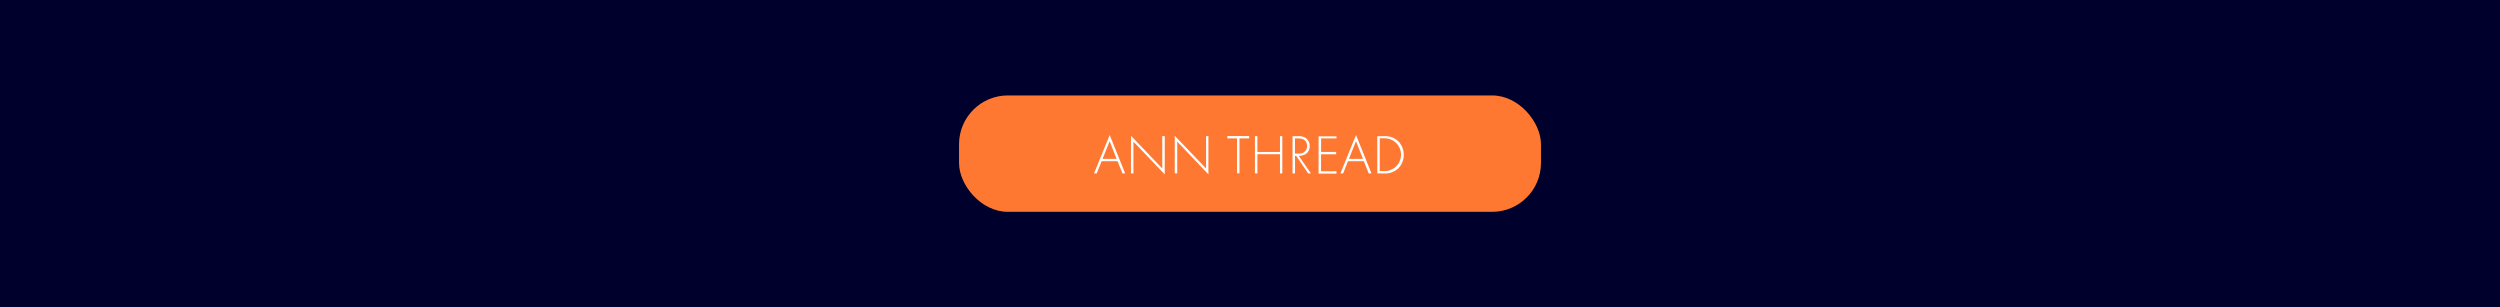 <svg xmlns="http://www.w3.org/2000/svg" viewBox="0 0 1074 132"><defs><style>.cls-1{fill:#00002d;}.cls-2{fill:#ff7832;}.cls-3{fill:#fff;}</style></defs><title>ANN Thread</title><g id="Background"><rect class="cls-1" x="-4512" y="-41.53" width="5672" height="3632"/></g><g id="Links"><rect class="cls-2" x="412" y="41" width="250" height="50" rx="20.98" ry="20.98"/><path class="cls-3" d="M480.09,69.25h-6.82l-2.14,5.25H470L476.72,58l6.65,16.49h-1.15Zm-.39-1-3-7.59-3.05,7.59Z"/><path class="cls-3" d="M485.87,74.5V58.33l13.44,14.06V58.49h1.06V74.91L486.92,60.85V74.5Z"/><path class="cls-3" d="M504.68,74.5V58.33l13.45,14.06V58.49h1V74.91L505.74,60.85V74.5Z"/><path class="cls-3" d="M532.48,59.45v15h-1.06v-15h-4.15v-1h9.36v1Z"/><path class="cls-3" d="M540.18,65.29h9.7v-6.8h1v16h-1V66.25h-9.7V74.5h-1.06v-16h1.06Z"/><path class="cls-3" d="M562,74.5l-5.18-7.56h-.48V74.5h-1.06v-16h2.31a5.61,5.61,0,0,1,3.38.82,4,4,0,0,1,1.66,3.43,3.85,3.85,0,0,1-2.69,3.89,6.06,6.06,0,0,1-2,.31l5.23,7.56ZM556.31,66h1.53c2.29,0,3.65-1.2,3.65-3.26a3,3,0,0,0-1.41-2.79,5.81,5.81,0,0,0-2.45-.48h-1.32Z"/><path class="cls-3" d="M574.17,59.45h-6.63v5.81H574v1h-6.48v7.32h6.63v1h-7.69v-16h7.69Z"/><path class="cls-3" d="M585.9,69.25h-6.82L577,74.5h-1.16L582.54,58l6.65,16.49H588Zm-.38-1-3-7.59-3,7.59Z"/><path class="cls-3" d="M591.68,74.5v-16h3.17a8.09,8.09,0,0,1,5.91,2.24,8.39,8.39,0,0,1,0,11.54,8.07,8.07,0,0,1-5.91,2.23Zm1.06-1h2.09a7,7,0,1,0,0-14.09h-2.09Z"/></g></svg>